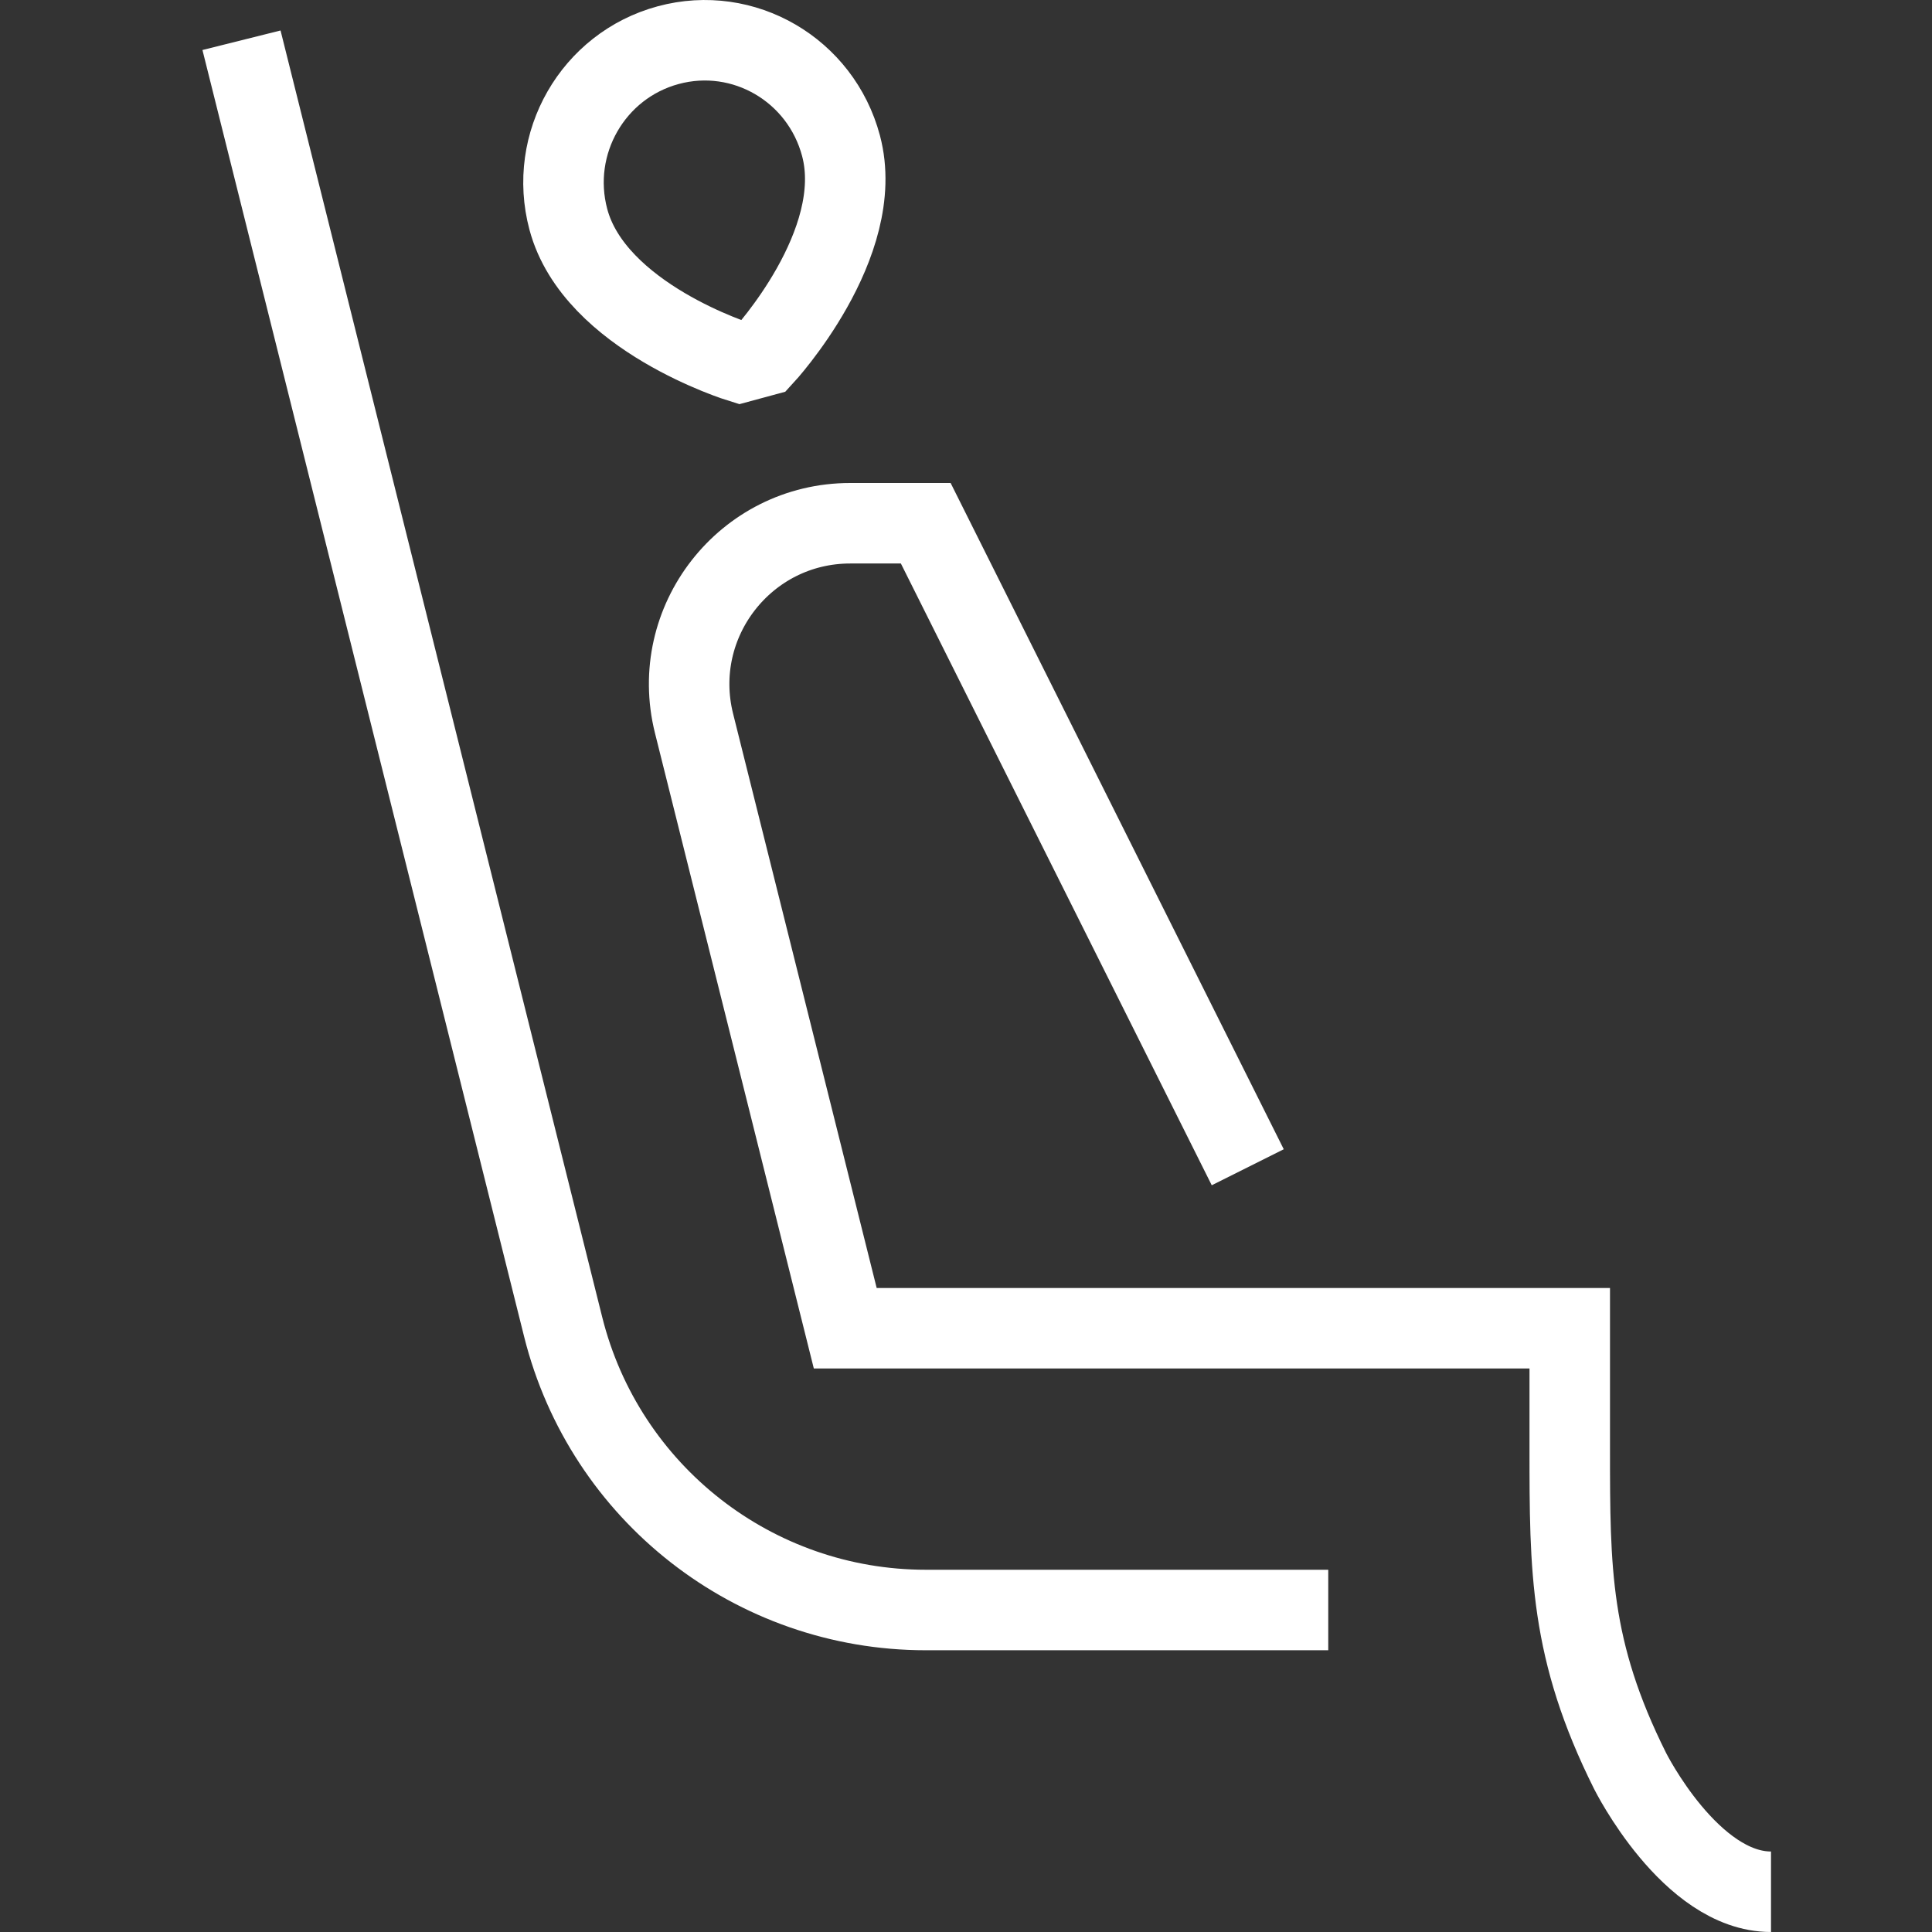 <?xml version="1.0" encoding="UTF-8"?> <svg xmlns="http://www.w3.org/2000/svg" width="36" height="36" viewBox="0 0 36 36" fill="none"><rect x="0" y="0" width="36" height="36" fill="#333333" stroke="none"/><path d="M33 35.25C31.5 35.25 30.375 33 30.375 33C29.25 30.75 29.25 29.25 29.25 27V24.75H15.75L12.932 13.478C12.459 11.584 13.891 9.75 15.842 9.75H17.25L23.25 21.75M24.75 30H17.25C14.054 30 11.269 27.825 10.494 24.725L4.5 0.75M13.792 6.75C13.792 6.75 11.077 5.914 10.59 4.086C10.214 2.673 11.048 1.22 12.452 0.841C13.857 0.462 15.295 1.303 15.671 2.716C16.158 4.544 14.228 6.632 14.228 6.632L13.792 6.75Z" stroke="white" stroke-width="1.5"></path></svg> 